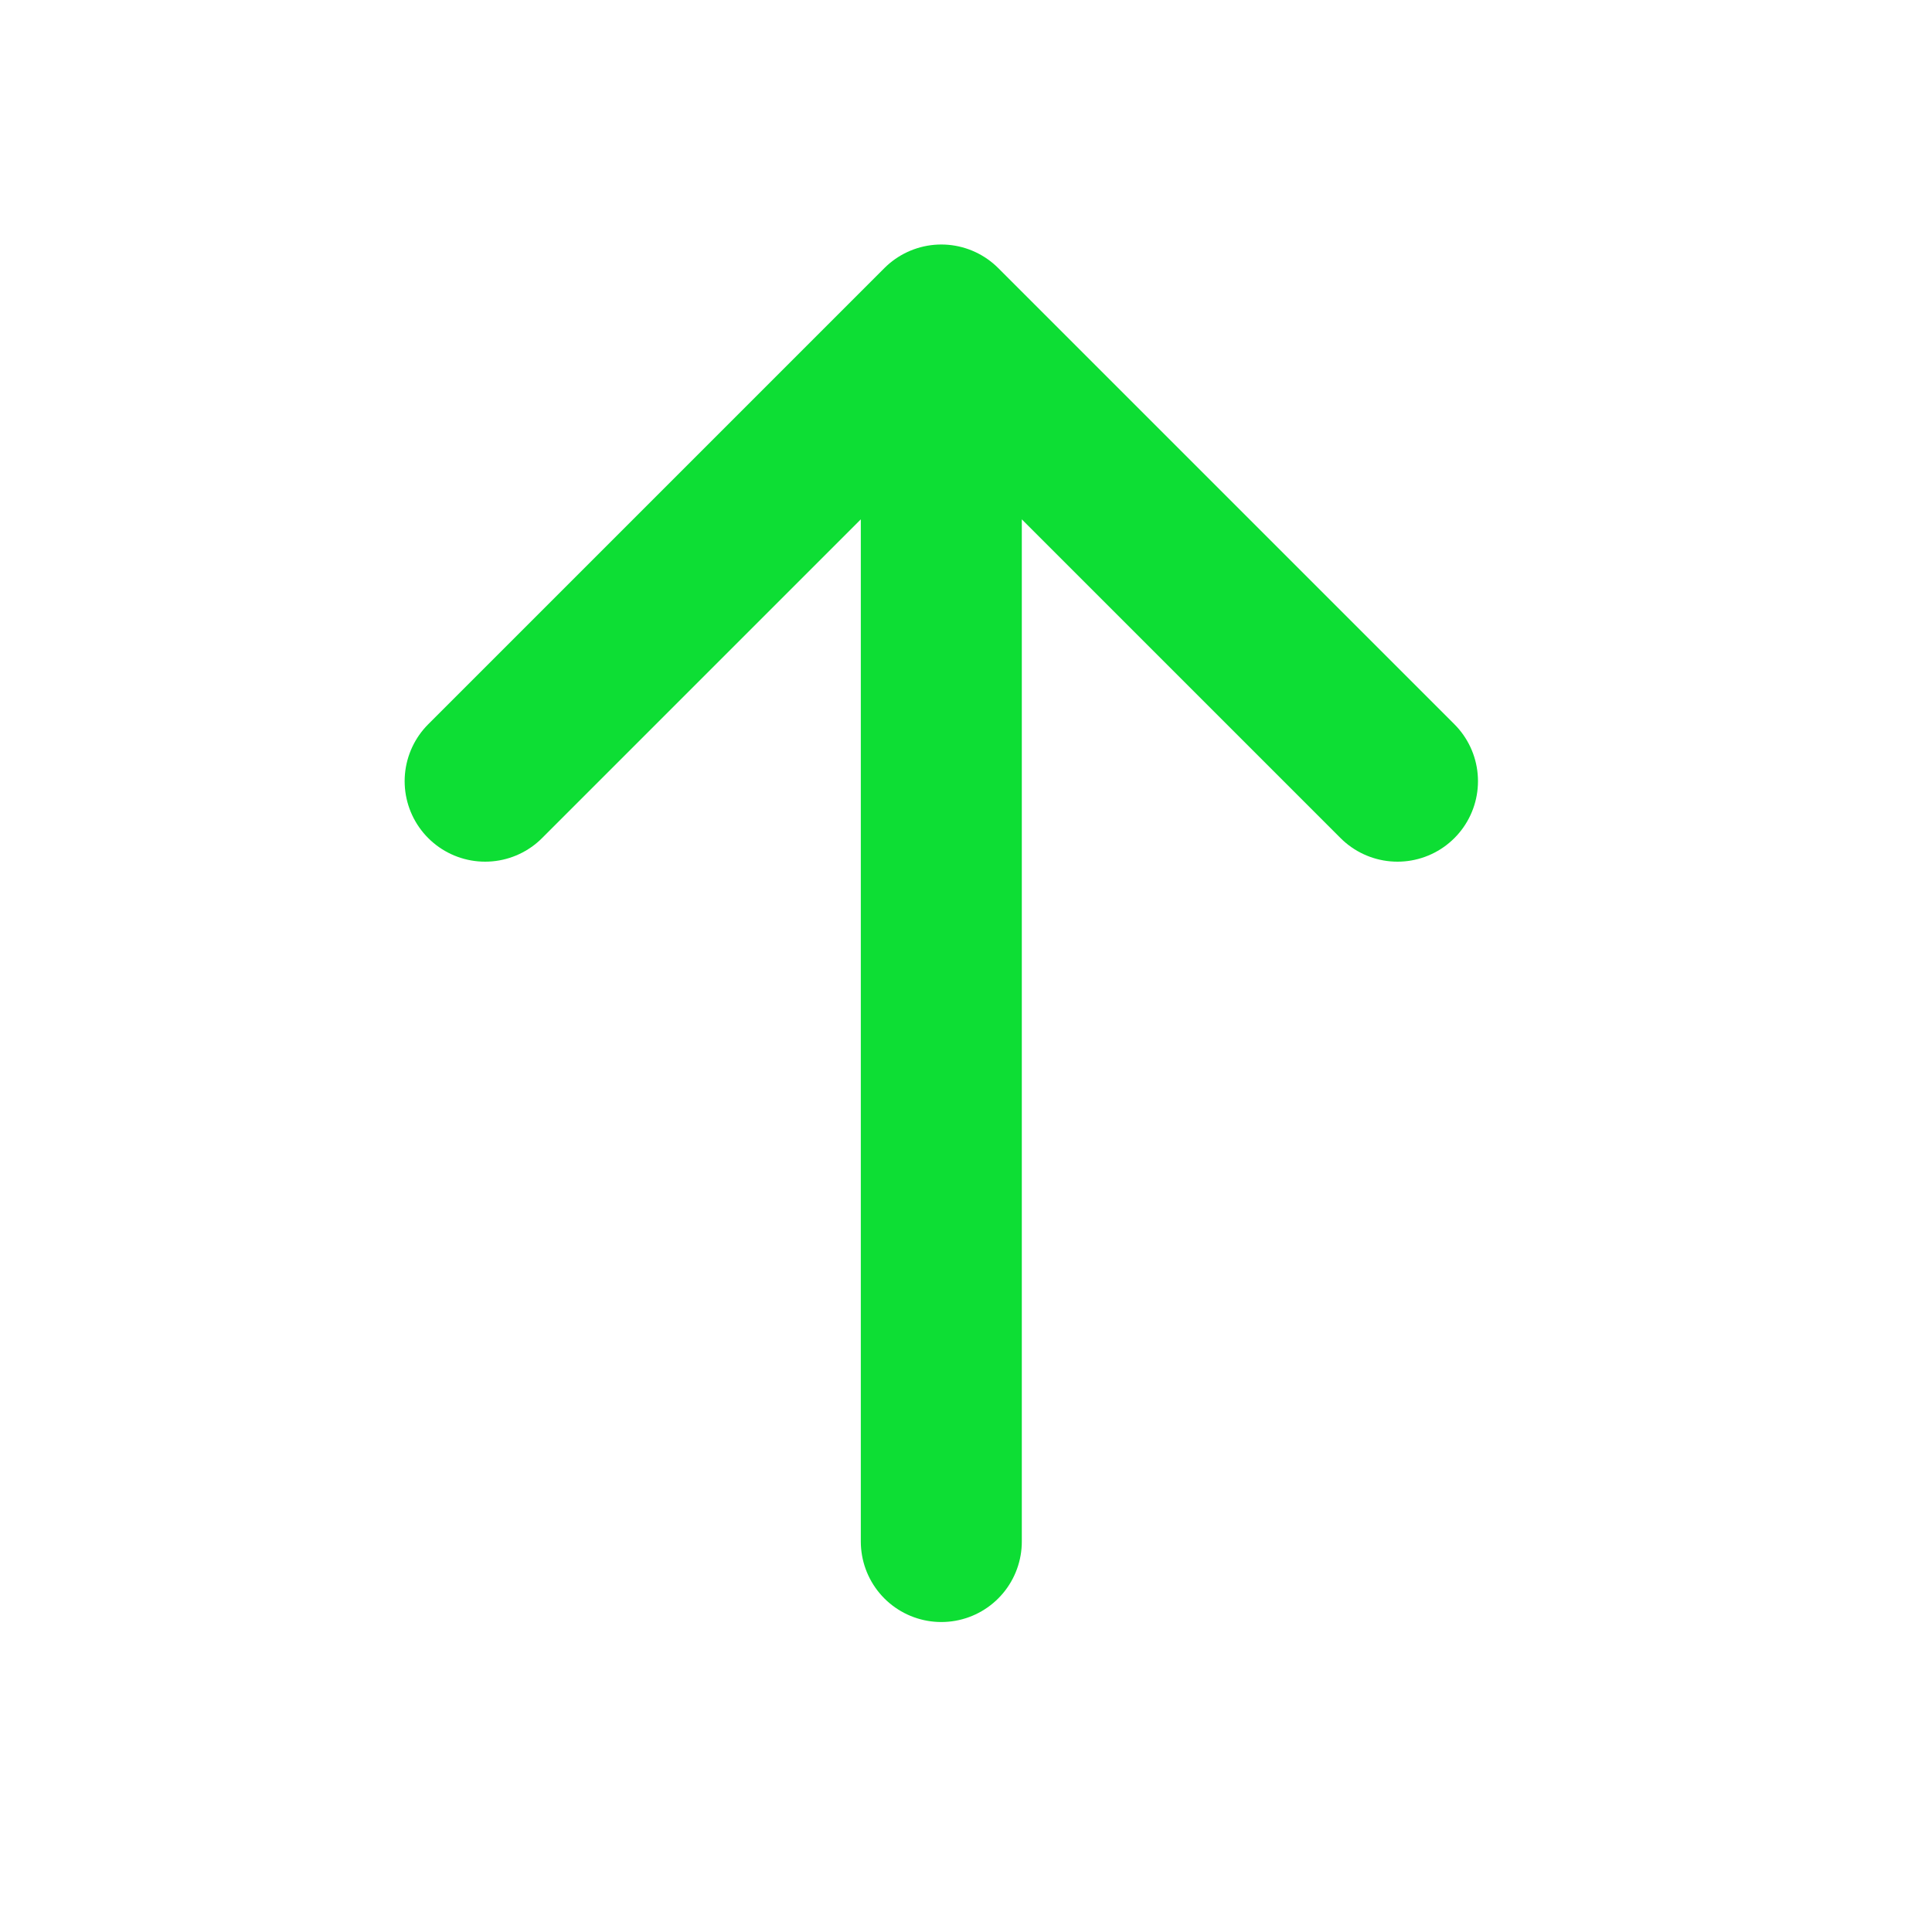 <svg xmlns="http://www.w3.org/2000/svg" width="18" height="18" fill="none"><path stroke="#0DDE34" stroke-linecap="round" stroke-linejoin="round" stroke-width="1.5" d="M8.77 14.362V3.028m0 0-4.25 4.25m4.25-4.25 4.25 4.25"/></svg>